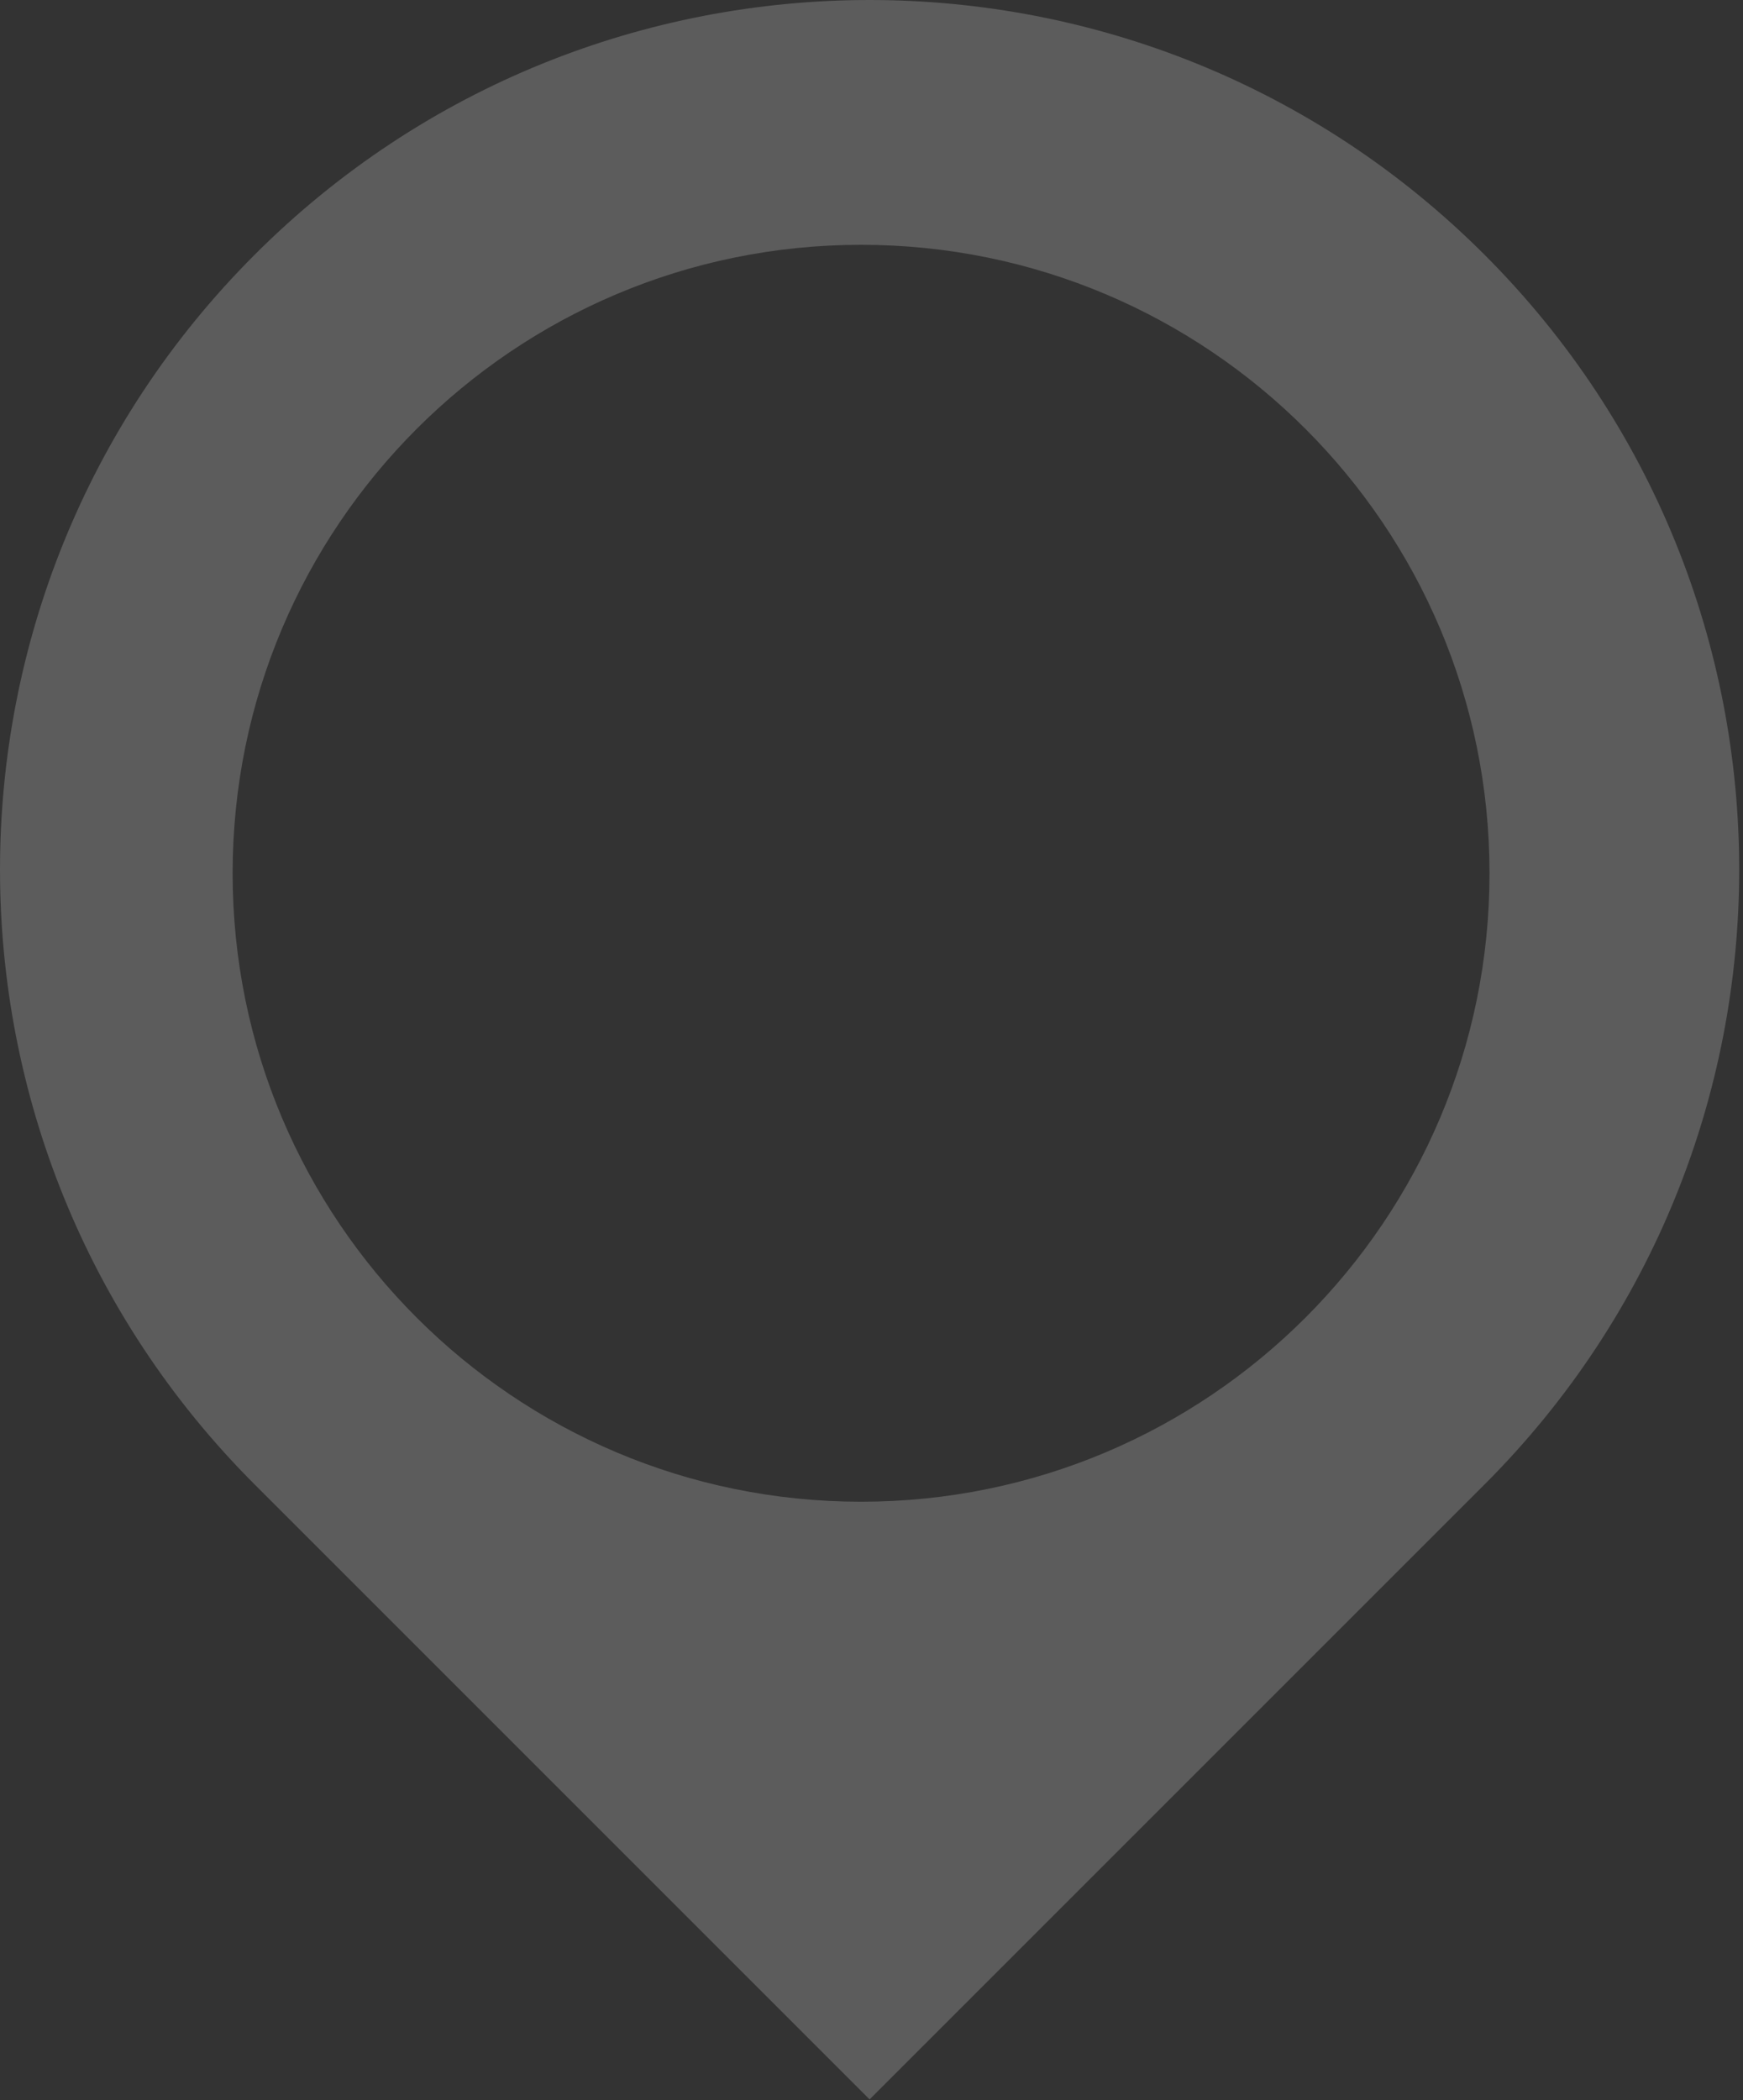 <svg width="366" height="441" viewBox="0 0 366 441" fill="none" xmlns="http://www.w3.org/2000/svg">
<rect x="0" y="0" width="366" height="441" fill="#333333" stroke="none"/>
<path fill-rule="evenodd" clip-rule="evenodd" d="M53.482 53.482C124.792 -17.827 240.408 -17.827 311.718 53.482C383.028 124.792 383.028 240.408 311.718 311.718L182.6 440.836L53.482 311.718C-17.827 240.408 -17.827 124.792 53.482 53.482ZM180.81 315.331C253.691 315.331 312.773 256.249 312.773 183.368C312.773 110.487 253.691 51.405 180.81 51.405C107.929 51.405 48.847 110.487 48.847 183.368C48.847 256.249 107.929 315.331 180.81 315.331Z" fill="white" fill-opacity="0.2"/>
</svg>
